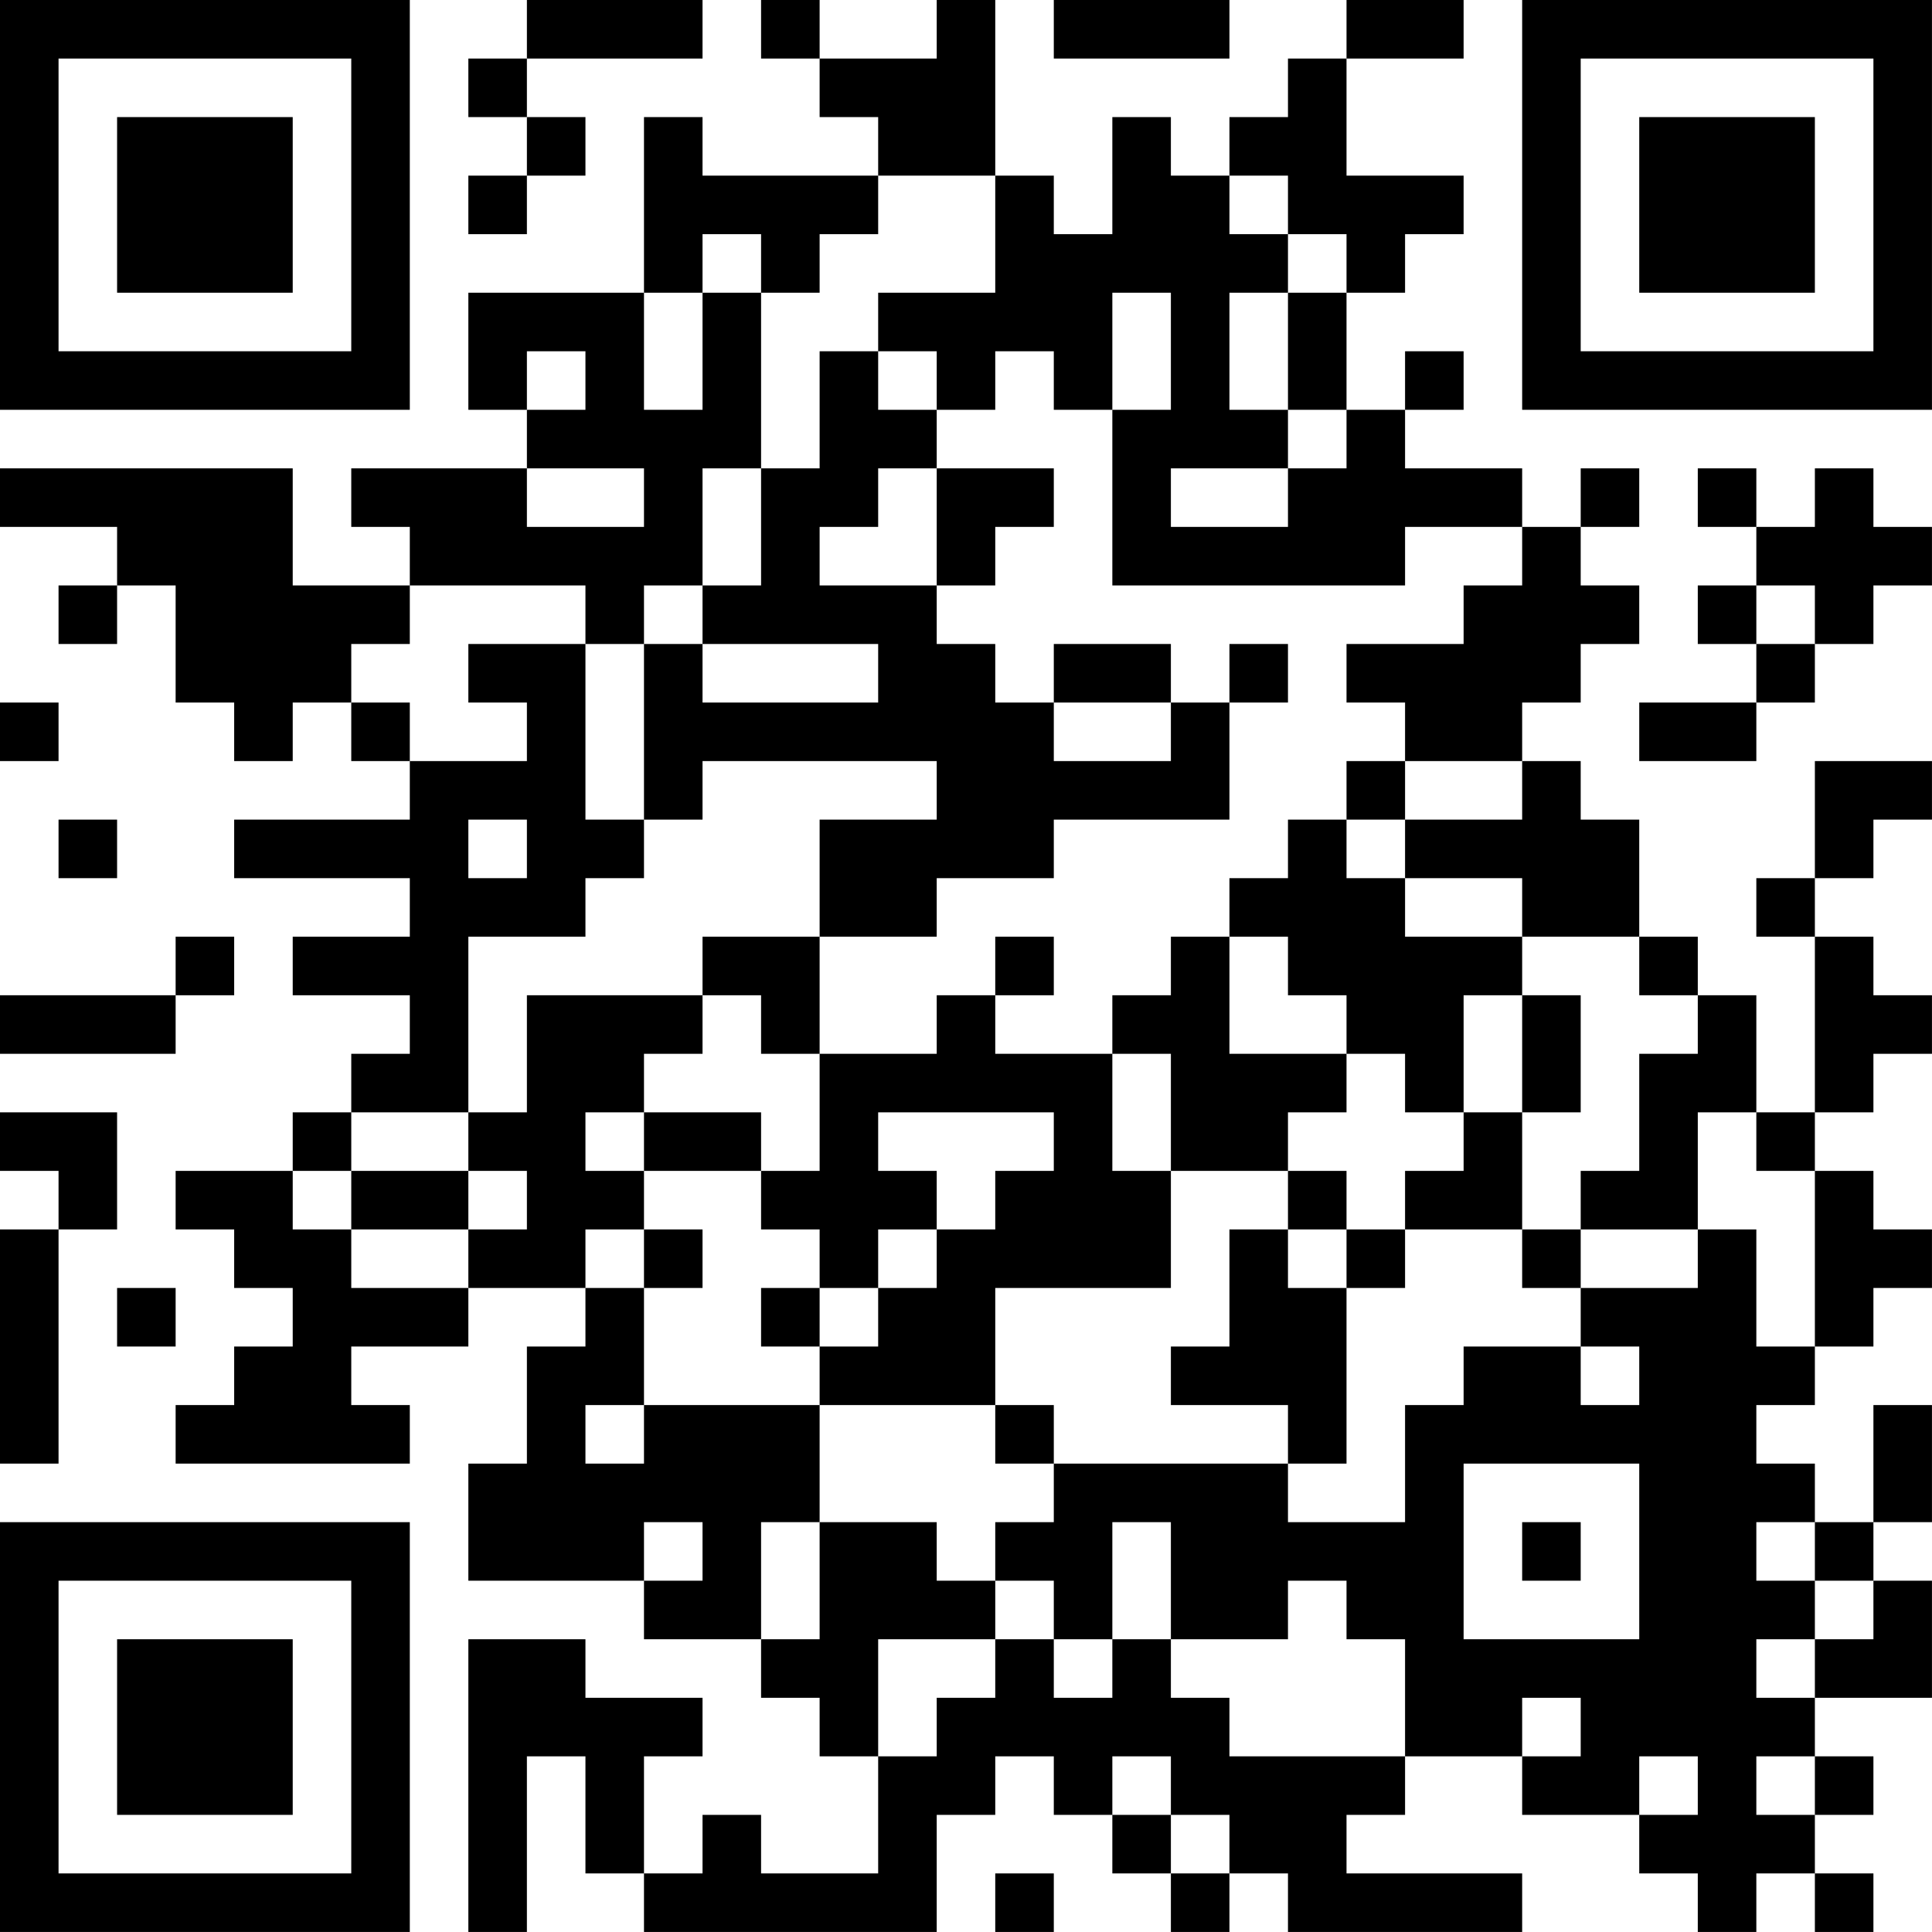 <?xml version="1.0" encoding="UTF-8"?>
<svg xmlns="http://www.w3.org/2000/svg" version="1.1" width="400" height="400" viewBox="0 0 400 400"><rect x="0" y="0" width="400" height="400" fill="#ffffff"/><g transform="scale(12.121)"><g transform="translate(0,0)"><path fill-rule="evenodd" d="M9 0L9 1L8 1L8 2L9 2L9 3L8 3L8 4L9 4L9 3L10 3L10 2L9 2L9 1L12 1L12 0ZM13 0L13 1L14 1L14 2L15 2L15 3L12 3L12 2L11 2L11 5L8 5L8 7L9 7L9 8L6 8L6 9L7 9L7 10L5 10L5 8L0 8L0 9L2 9L2 10L1 10L1 11L2 11L2 10L3 10L3 12L4 12L4 13L5 13L5 12L6 12L6 13L7 13L7 14L4 14L4 15L7 15L7 16L5 16L5 17L7 17L7 18L6 18L6 19L5 19L5 20L3 20L3 21L4 21L4 22L5 22L5 23L4 23L4 24L3 24L3 25L7 25L7 24L6 24L6 23L8 23L8 22L10 22L10 23L9 23L9 25L8 25L8 27L11 27L11 28L13 28L13 29L14 29L14 30L15 30L15 32L13 32L13 31L12 31L12 32L11 32L11 30L12 30L12 29L10 29L10 28L8 28L8 33L9 33L9 30L10 30L10 32L11 32L11 33L16 33L16 31L17 31L17 30L18 30L18 31L19 31L19 32L20 32L20 33L21 33L21 32L22 32L22 33L26 33L26 32L23 32L23 31L24 31L24 30L26 30L26 31L28 31L28 32L29 32L29 33L30 33L30 32L31 32L31 33L32 33L32 32L31 32L31 31L32 31L32 30L31 30L31 29L33 29L33 27L32 27L32 26L33 26L33 24L32 24L32 26L31 26L31 25L30 25L30 24L31 24L31 23L32 23L32 22L33 22L33 21L32 21L32 20L31 20L31 19L32 19L32 18L33 18L33 17L32 17L32 16L31 16L31 15L32 15L32 14L33 14L33 13L31 13L31 15L30 15L30 16L31 16L31 19L30 19L30 17L29 17L29 16L28 16L28 14L27 14L27 13L26 13L26 12L27 12L27 11L28 11L28 10L27 10L27 9L28 9L28 8L27 8L27 9L26 9L26 8L24 8L24 7L25 7L25 6L24 6L24 7L23 7L23 5L24 5L24 4L25 4L25 3L23 3L23 1L25 1L25 0L23 0L23 1L22 1L22 2L21 2L21 3L20 3L20 2L19 2L19 4L18 4L18 3L17 3L17 0L16 0L16 1L14 1L14 0ZM18 0L18 1L21 1L21 0ZM15 3L15 4L14 4L14 5L13 5L13 4L12 4L12 5L11 5L11 7L12 7L12 5L13 5L13 8L12 8L12 10L11 10L11 11L10 11L10 10L7 10L7 11L6 11L6 12L7 12L7 13L9 13L9 12L8 12L8 11L10 11L10 14L11 14L11 15L10 15L10 16L8 16L8 19L6 19L6 20L5 20L5 21L6 21L6 22L8 22L8 21L9 21L9 20L8 20L8 19L9 19L9 17L12 17L12 18L11 18L11 19L10 19L10 20L11 20L11 21L10 21L10 22L11 22L11 24L10 24L10 25L11 25L11 24L14 24L14 26L13 26L13 28L14 28L14 26L16 26L16 27L17 27L17 28L15 28L15 30L16 30L16 29L17 29L17 28L18 28L18 29L19 29L19 28L20 28L20 29L21 29L21 30L24 30L24 28L23 28L23 27L22 27L22 28L20 28L20 26L19 26L19 28L18 28L18 27L17 27L17 26L18 26L18 25L22 25L22 26L24 26L24 24L25 24L25 23L27 23L27 24L28 24L28 23L27 23L27 22L29 22L29 21L30 21L30 23L31 23L31 20L30 20L30 19L29 19L29 21L27 21L27 20L28 20L28 18L29 18L29 17L28 17L28 16L26 16L26 15L24 15L24 14L26 14L26 13L24 13L24 12L23 12L23 11L25 11L25 10L26 10L26 9L24 9L24 10L19 10L19 7L20 7L20 5L19 5L19 7L18 7L18 6L17 6L17 7L16 7L16 6L15 6L15 5L17 5L17 3ZM21 3L21 4L22 4L22 5L21 5L21 7L22 7L22 8L20 8L20 9L22 9L22 8L23 8L23 7L22 7L22 5L23 5L23 4L22 4L22 3ZM9 6L9 7L10 7L10 6ZM14 6L14 8L13 8L13 10L12 10L12 11L11 11L11 14L12 14L12 13L16 13L16 14L14 14L14 16L12 16L12 17L13 17L13 18L14 18L14 20L13 20L13 19L11 19L11 20L13 20L13 21L14 21L14 22L13 22L13 23L14 23L14 24L17 24L17 25L18 25L18 24L17 24L17 22L20 22L20 20L22 20L22 21L21 21L21 23L20 23L20 24L22 24L22 25L23 25L23 22L24 22L24 21L26 21L26 22L27 22L27 21L26 21L26 19L27 19L27 17L26 17L26 16L24 16L24 15L23 15L23 14L24 14L24 13L23 13L23 14L22 14L22 15L21 15L21 16L20 16L20 17L19 17L19 18L17 18L17 17L18 17L18 16L17 16L17 17L16 17L16 18L14 18L14 16L16 16L16 15L18 15L18 14L21 14L21 12L22 12L22 11L21 11L21 12L20 12L20 11L18 11L18 12L17 12L17 11L16 11L16 10L17 10L17 9L18 9L18 8L16 8L16 7L15 7L15 6ZM9 8L9 9L11 9L11 8ZM15 8L15 9L14 9L14 10L16 10L16 8ZM29 8L29 9L30 9L30 10L29 10L29 11L30 11L30 12L28 12L28 13L30 13L30 12L31 12L31 11L32 11L32 10L33 10L33 9L32 9L32 8L31 8L31 9L30 9L30 8ZM30 10L30 11L31 11L31 10ZM12 11L12 12L15 12L15 11ZM0 12L0 13L1 13L1 12ZM18 12L18 13L20 13L20 12ZM1 14L1 15L2 15L2 14ZM8 14L8 15L9 15L9 14ZM3 16L3 17L0 17L0 18L3 18L3 17L4 17L4 16ZM21 16L21 18L23 18L23 19L22 19L22 20L23 20L23 21L22 21L22 22L23 22L23 21L24 21L24 20L25 20L25 19L26 19L26 17L25 17L25 19L24 19L24 18L23 18L23 17L22 17L22 16ZM19 18L19 20L20 20L20 18ZM0 19L0 20L1 20L1 21L0 21L0 25L1 25L1 21L2 21L2 19ZM15 19L15 20L16 20L16 21L15 21L15 22L14 22L14 23L15 23L15 22L16 22L16 21L17 21L17 20L18 20L18 19ZM6 20L6 21L8 21L8 20ZM11 21L11 22L12 22L12 21ZM2 22L2 23L3 23L3 22ZM25 25L25 28L28 28L28 25ZM11 26L11 27L12 27L12 26ZM26 26L26 27L27 27L27 26ZM30 26L30 27L31 27L31 28L30 28L30 29L31 29L31 28L32 28L32 27L31 27L31 26ZM26 29L26 30L27 30L27 29ZM19 30L19 31L20 31L20 32L21 32L21 31L20 31L20 30ZM28 30L28 31L29 31L29 30ZM30 30L30 31L31 31L31 30ZM17 32L17 33L18 33L18 32ZM0 0L0 7L7 7L7 0ZM1 1L1 6L6 6L6 1ZM2 2L2 5L5 5L5 2ZM26 0L26 7L33 7L33 0ZM27 1L27 6L32 6L32 1ZM28 2L28 5L31 5L31 2ZM0 26L0 33L7 33L7 26ZM1 27L1 32L6 32L6 27ZM2 28L2 31L5 31L5 28Z" fill="#000000"/></g></g></svg>
